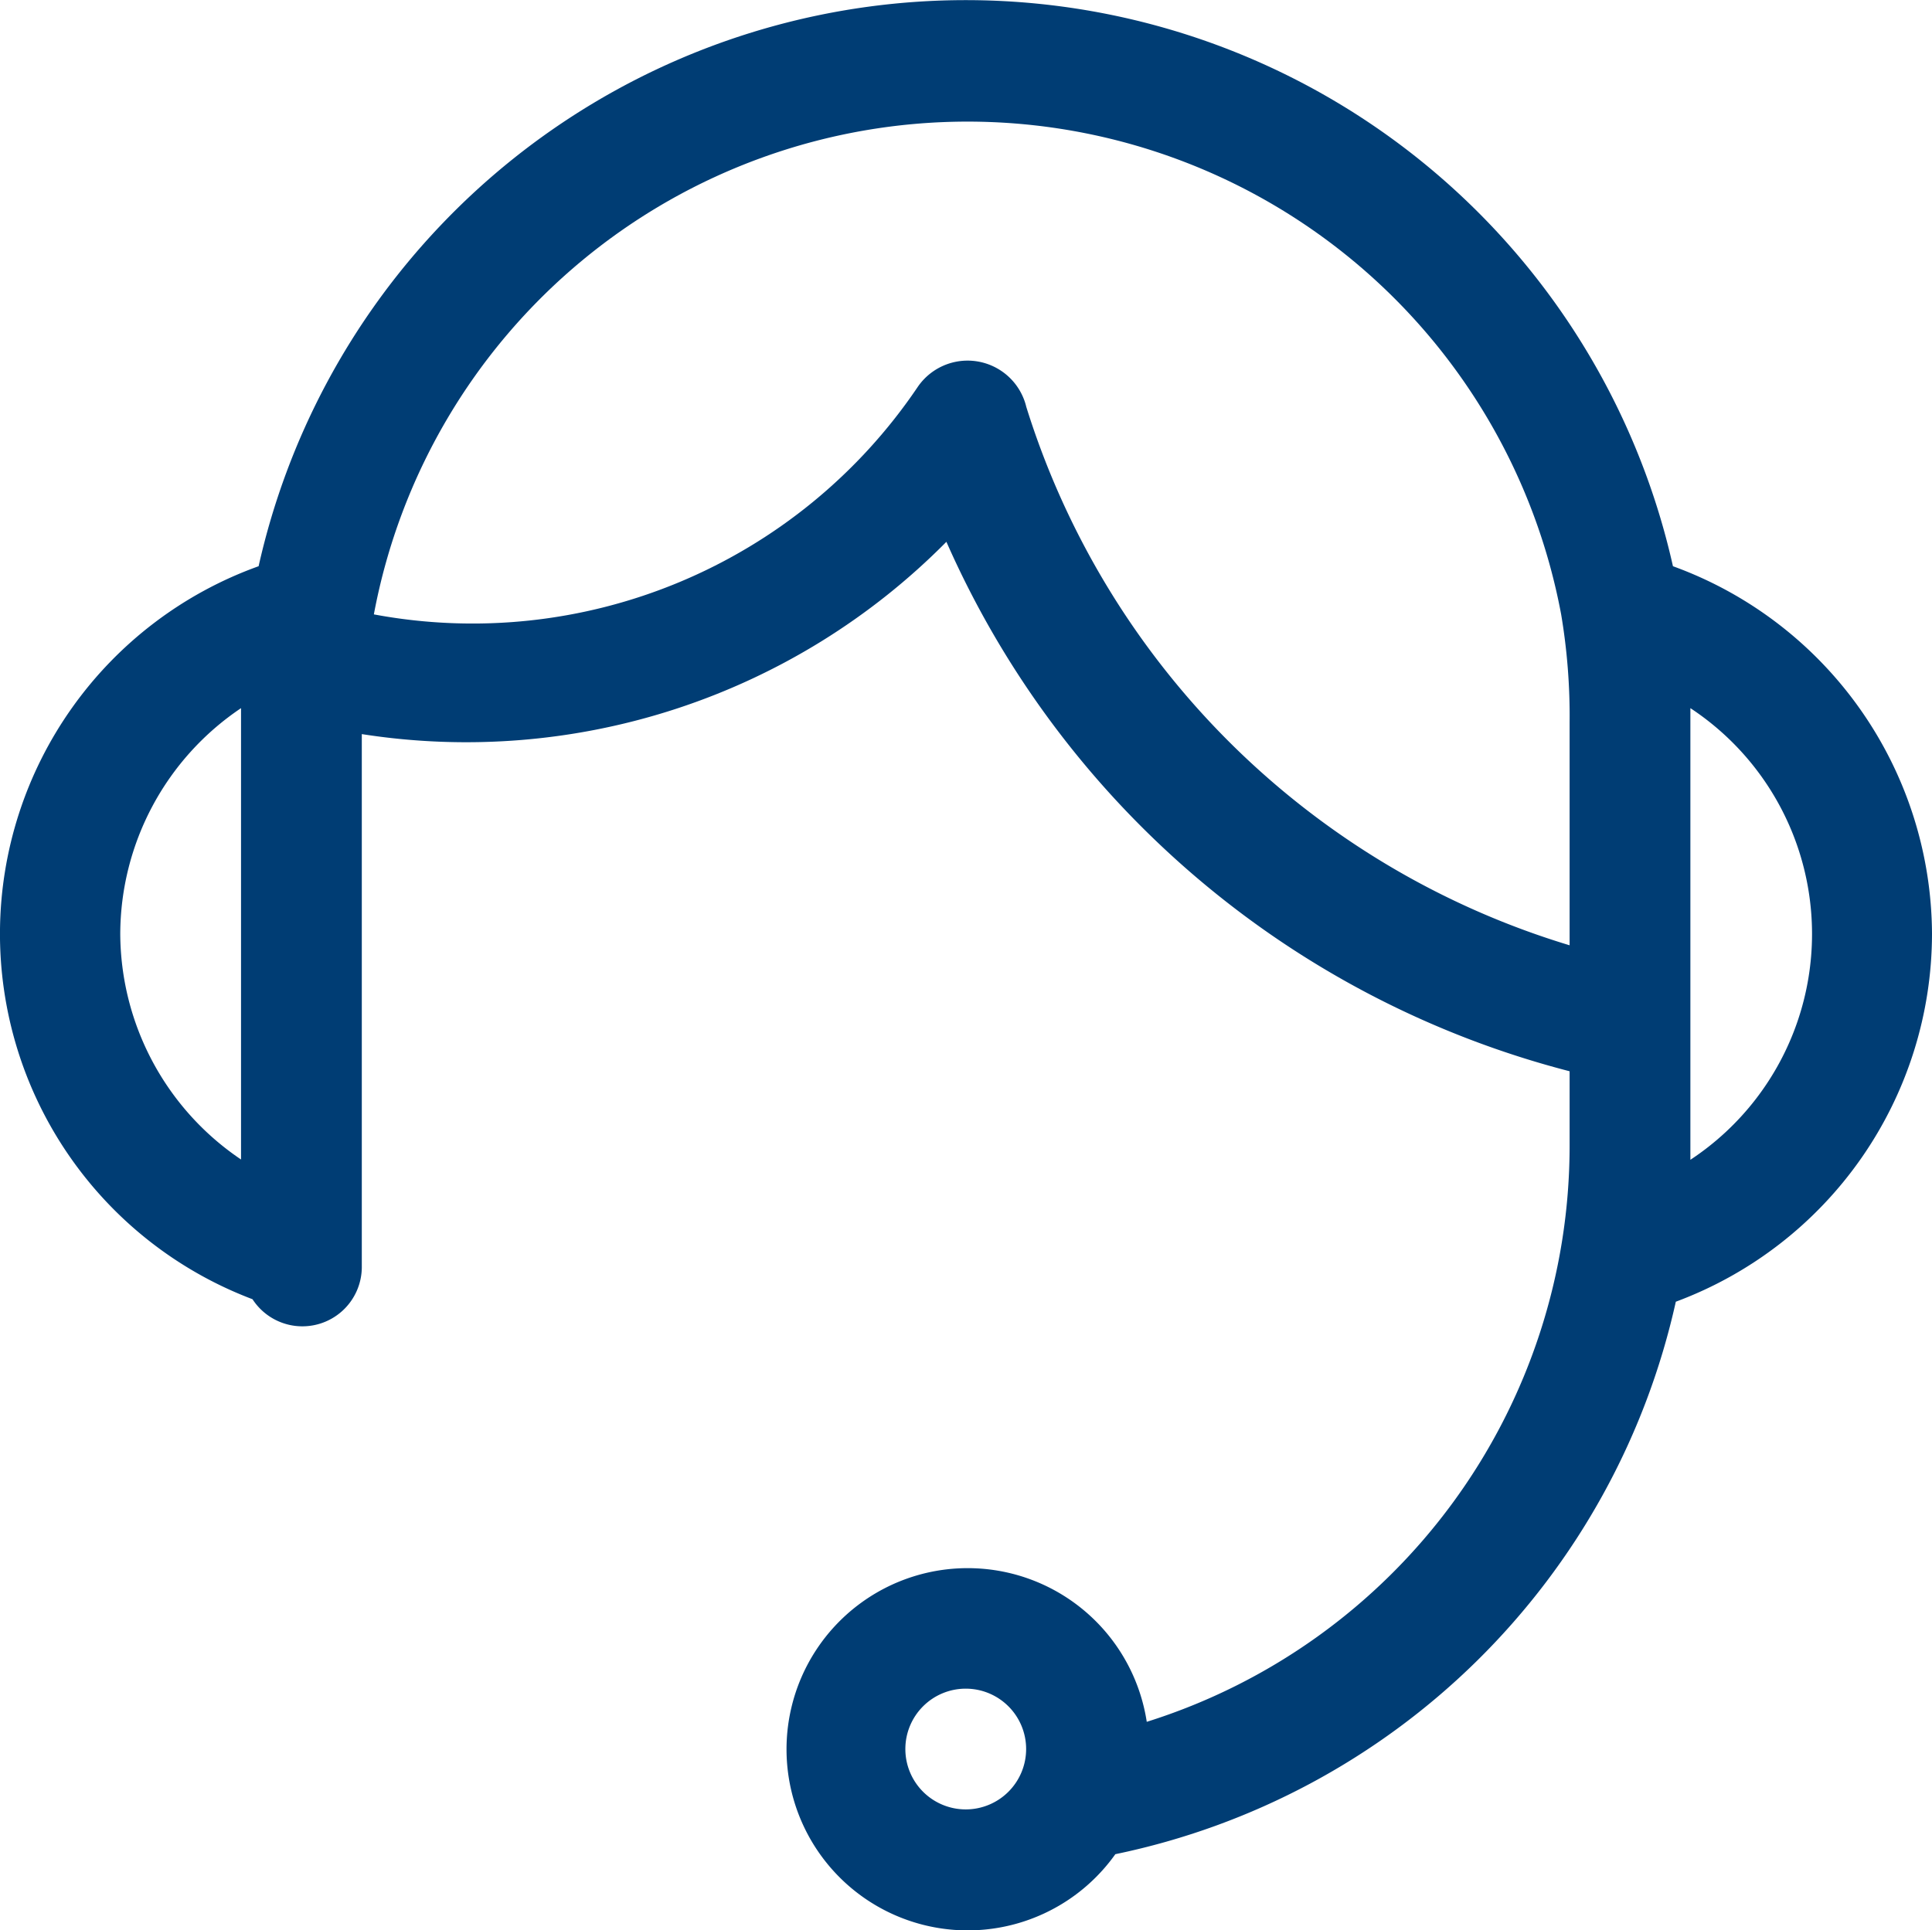 <svg xmlns="http://www.w3.org/2000/svg" width="26.267" height="26.25" viewBox="0 0 26.267 26.25">
  <g id="Customer_Support" data-name="Customer Support" transform="translate(-0.009 -0.032)">
    <g id="Layer_1" data-name="Layer 1" transform="translate(0.009 0.032)">
      <path id="Path_27103" data-name="Path 27103" d="M26.276,12.732a5.345,5.345,0,0,0-3.522-5,9.853,9.853,0,0,0-19.229,0A5.312,5.312,0,0,0,3.442,17.7a.808.808,0,0,0,1.486-.452V10.015A9.18,9.18,0,0,0,12.876,7.4a12.743,12.743,0,0,0,8.473,7.2v1.01A8.211,8.211,0,0,1,15.6,23.447a2.463,2.463,0,1,0-.427,1.8,9.853,9.853,0,0,0,7.62-7.513A5.345,5.345,0,0,0,26.276,12.732ZM13.139,24.638a.821.821,0,1,1,.821-.821A.821.821,0,0,1,13.139,24.638ZM1.644,12.732A3.711,3.711,0,0,1,3.286,9.662V15.8a3.719,3.719,0,0,1-1.642-3.071ZM13.96,5.556A.821.821,0,0,0,12.482,5.3a7.3,7.3,0,0,1-7.39,3.087h0a8.211,8.211,0,0,1,16.142,0,8.292,8.292,0,0,1,.115,1.47v3.03a11.1,11.1,0,0,1-7.39-7.332ZM22.991,15.8V9.662a3.678,3.678,0,0,1,0,6.142Z" transform="translate(-0.009 -0.032)" fill="#003d74"/>
    </g>
  </g>
</svg>
